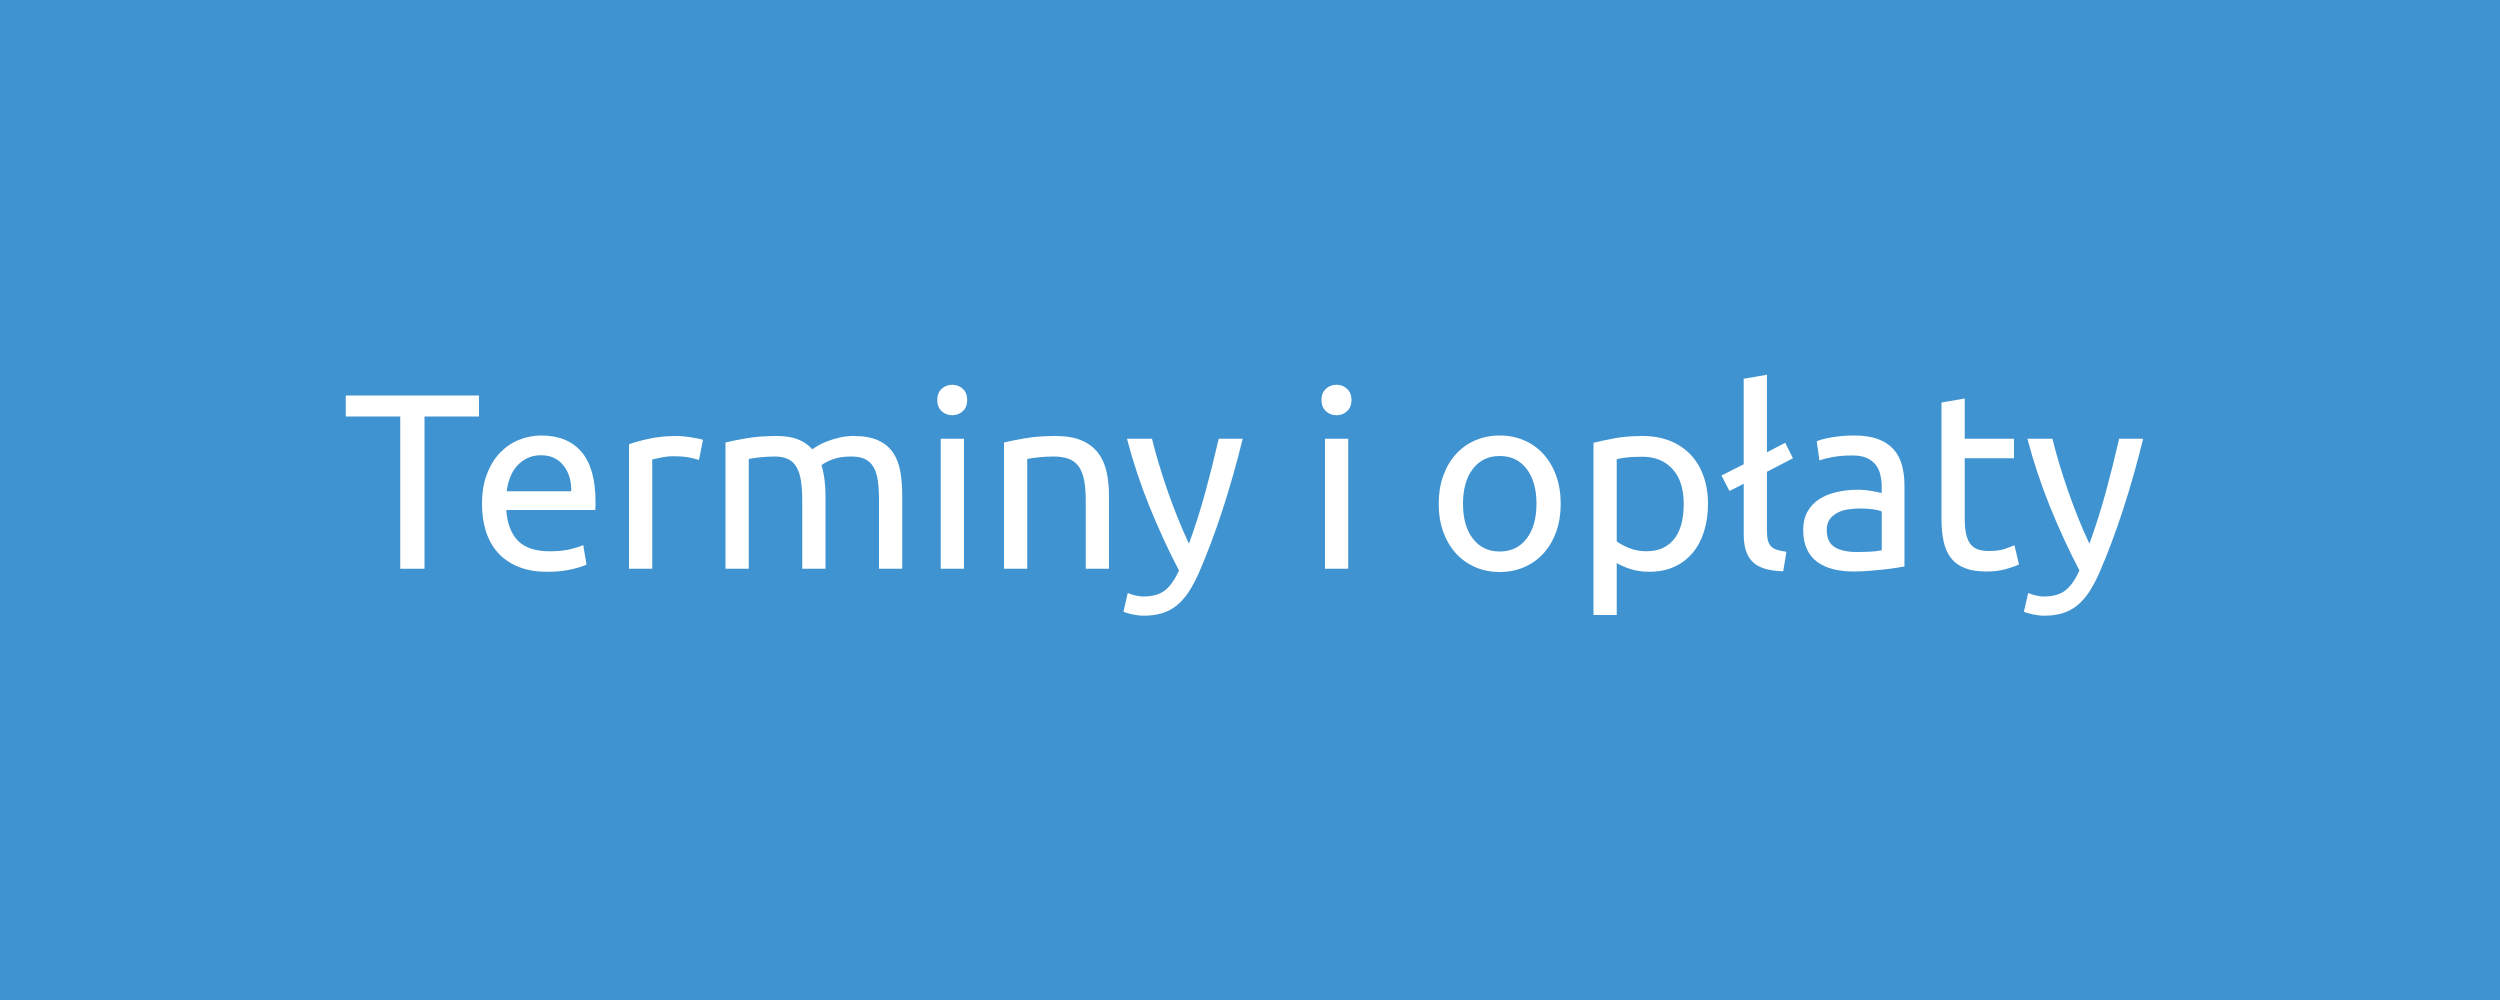 <?xml version="1.0" encoding="utf-8"?>
<!-- Generator: Adobe Illustrator 15.0.0, SVG Export Plug-In . SVG Version: 6.00 Build 0)  -->
<!DOCTYPE svg PUBLIC "-//W3C//DTD SVG 1.1//EN" "http://www.w3.org/Graphics/SVG/1.1/DTD/svg11.dtd">
<svg version="1.1" id="Layer_1" xmlns="http://www.w3.org/2000/svg" xmlns:xlink="http://www.w3.org/1999/xlink" x="0px" y="0px"
	 width="200px" height="80px" viewBox="0 0 200 80" enable-background="new 0 0 200 80" xml:space="preserve">
<rect x="-1.307" fill="#3E93D0" width="202.667" height="80"/>
<g>
	<path fill="#FFFFFF" d="M38.32,31.64v1.68h-4.36V45.5h-1.94V33.32h-4.36v-1.68H38.32z"/>
	<path fill="#FFFFFF" d="M38.56,40.32c0-0.92,0.133-1.725,0.4-2.41c0.267-0.686,0.62-1.257,1.06-1.71
		c0.44-0.453,0.947-0.793,1.52-1.02c0.573-0.227,1.16-0.34,1.76-0.34c1.4,0,2.473,0.437,3.22,1.31
		c0.747,0.874,1.12,2.204,1.12,3.991c0,0.08,0,0.184,0,0.311c0,0.126-0.007,0.242-0.02,0.35H40.5c0.08,1.08,0.393,1.9,0.94,2.461
		s1.4,0.84,2.56,0.84c0.653,0,1.203-0.058,1.65-0.17c0.447-0.113,0.783-0.224,1.01-0.33l0.26,1.561
		c-0.227,0.119-0.624,0.246-1.19,0.38c-0.567,0.134-1.21,0.2-1.93,0.2c-0.907,0-1.69-0.137-2.35-0.41
		c-0.66-0.273-1.204-0.65-1.63-1.13c-0.426-0.479-0.743-1.05-0.95-1.71C38.663,41.83,38.56,41.107,38.56,40.32z M45.7,39.3
		c0.013-0.84-0.197-1.53-0.63-2.07c-0.433-0.54-1.03-0.81-1.79-0.81c-0.427,0-0.804,0.083-1.13,0.25
		c-0.327,0.167-0.604,0.383-0.83,0.65c-0.227,0.267-0.403,0.574-0.53,0.92c-0.127,0.347-0.21,0.7-0.25,1.06H45.7z"/>
	<path fill="#FFFFFF" d="M54.16,34.88c0.16,0,0.343,0.01,0.55,0.03s0.41,0.047,0.61,0.08c0.2,0.033,0.383,0.066,0.55,0.1
		c0.167,0.034,0.29,0.063,0.37,0.09l-0.32,1.62c-0.147-0.053-0.39-0.116-0.73-0.19c-0.34-0.073-0.777-0.11-1.31-0.11
		c-0.347,0-0.69,0.037-1.03,0.11c-0.34,0.074-0.563,0.124-0.67,0.15v8.74h-1.86v-9.96c0.44-0.16,0.986-0.31,1.64-0.45
		C52.613,34.95,53.346,34.88,54.16,34.88z"/>
	<path fill="#FFFFFF" d="M58.04,35.4c0.426-0.106,0.99-0.22,1.69-0.34s1.51-0.18,2.43-0.18c0.667,0,1.227,0.09,1.68,0.27
		c0.453,0.18,0.833,0.443,1.14,0.79c0.093-0.066,0.24-0.16,0.44-0.28c0.2-0.12,0.447-0.237,0.74-0.35
		c0.293-0.113,0.62-0.213,0.98-0.3c0.36-0.086,0.747-0.13,1.16-0.13c0.8,0,1.453,0.117,1.96,0.35c0.507,0.233,0.903,0.563,1.19,0.99
		c0.287,0.427,0.48,0.933,0.58,1.52c0.1,0.586,0.15,1.227,0.15,1.92v5.84h-1.86v-5.439c0-0.613-0.03-1.141-0.09-1.581
		s-0.173-0.807-0.34-1.1s-0.394-0.51-0.68-0.65c-0.287-0.14-0.657-0.21-1.11-0.21c-0.627,0-1.144,0.083-1.55,0.25
		c-0.407,0.167-0.683,0.317-0.83,0.45c0.107,0.347,0.187,0.727,0.24,1.14c0.053,0.414,0.08,0.847,0.08,1.3v5.84h-1.86v-5.439
		c0-0.613-0.034-1.141-0.1-1.581c-0.067-0.44-0.184-0.807-0.35-1.1c-0.167-0.293-0.394-0.51-0.68-0.65
		c-0.286-0.14-0.65-0.21-1.09-0.21c-0.187,0-0.387,0.007-0.6,0.02c-0.213,0.013-0.417,0.03-0.61,0.05s-0.37,0.043-0.53,0.07
		c-0.16,0.027-0.267,0.047-0.32,0.06v8.78h-1.86V35.4L58.04,35.4z"/>
	<path fill="#FFFFFF" d="M76.179,33.22c-0.333,0-0.617-0.11-0.85-0.33c-0.233-0.22-0.35-0.517-0.35-0.89s0.117-0.67,0.35-0.89
		c0.233-0.22,0.517-0.33,0.85-0.33s0.617,0.11,0.85,0.33c0.233,0.22,0.35,0.517,0.35,0.89c0,0.374-0.117,0.67-0.35,0.89
		C76.796,33.11,76.512,33.22,76.179,33.22z M77.119,45.5h-1.86V35.1h1.86V45.5z"/>
	<path fill="#FFFFFF" d="M80.319,35.4c0.426-0.106,0.993-0.22,1.7-0.34s1.52-0.18,2.44-0.18c0.826,0,1.513,0.117,2.06,0.35
		s0.983,0.56,1.31,0.98c0.327,0.42,0.557,0.923,0.69,1.51c0.134,0.586,0.2,1.233,0.2,1.94v5.84h-1.86v-5.439
		c0-0.641-0.043-1.188-0.13-1.641c-0.086-0.453-0.23-0.82-0.43-1.1c-0.2-0.28-0.467-0.483-0.8-0.61
		c-0.333-0.126-0.747-0.19-1.24-0.19c-0.2,0-0.407,0.007-0.62,0.02c-0.213,0.013-0.417,0.03-0.61,0.05
		c-0.193,0.02-0.367,0.043-0.52,0.07c-0.153,0.027-0.264,0.047-0.33,0.06v8.78h-1.86V35.4z"/>
	<path fill="#FFFFFF" d="M90.219,47.439c0.146,0.065,0.337,0.131,0.57,0.189s0.463,0.092,0.689,0.092
		c0.733,0,1.307-0.164,1.721-0.49c0.413-0.328,0.786-0.857,1.12-1.59c-0.841-1.602-1.624-3.297-2.351-5.092
		c-0.727-1.793-1.33-3.61-1.81-5.45h2c0.146,0.6,0.323,1.247,0.529,1.94c0.207,0.693,0.437,1.407,0.69,2.141
		c0.253,0.733,0.526,1.467,0.82,2.199c0.293,0.732,0.6,1.439,0.92,2.12c0.506-1.399,0.946-2.787,1.319-4.16s0.727-2.787,1.061-4.24
		h1.92c-0.479,1.96-1.014,3.842-1.6,5.65c-0.587,1.808-1.221,3.497-1.9,5.069c-0.267,0.601-0.544,1.117-0.83,1.551
		c-0.287,0.434-0.604,0.79-0.95,1.068c-0.347,0.281-0.736,0.487-1.17,0.621c-0.434,0.133-0.923,0.199-1.47,0.199
		c-0.147,0-0.3-0.01-0.46-0.029c-0.16-0.021-0.317-0.047-0.47-0.08c-0.154-0.033-0.294-0.069-0.421-0.109
		c-0.126-0.04-0.217-0.073-0.27-0.102L90.219,47.439z"/>
	<path fill="#FFFFFF" d="M106.918,33.22c-0.333,0-0.616-0.11-0.85-0.33c-0.233-0.22-0.351-0.517-0.351-0.89s0.116-0.67,0.351-0.89
		c0.232-0.22,0.517-0.33,0.85-0.33c0.334,0,0.617,0.11,0.852,0.33c0.232,0.22,0.35,0.517,0.35,0.89c0,0.374-0.116,0.67-0.35,0.89
		C107.535,33.11,107.252,33.22,106.918,33.22z M107.857,45.5h-1.859V35.1h1.859V45.5z"/>
	<path fill="#FFFFFF" d="M124.857,40.3c0,0.827-0.119,1.573-0.359,2.24s-0.577,1.239-1.01,1.72c-0.434,0.48-0.95,0.85-1.551,1.11
		c-0.601,0.26-1.254,0.39-1.959,0.39c-0.707,0-1.36-0.13-1.961-0.39c-0.601-0.261-1.117-0.63-1.551-1.11
		c-0.433-0.48-0.77-1.053-1.01-1.72s-0.359-1.413-0.359-2.24c0-0.813,0.119-1.556,0.359-2.23c0.24-0.673,0.577-1.25,1.01-1.73
		c0.434-0.48,0.95-0.85,1.551-1.11s1.254-0.39,1.961-0.39c0.705,0,1.358,0.13,1.959,0.39s1.117,0.63,1.551,1.11
		c0.433,0.48,0.77,1.057,1.01,1.73C124.738,38.744,124.857,39.486,124.857,40.3z M122.918,40.3c0-1.173-0.264-2.103-0.79-2.79
		c-0.526-0.688-1.243-1.03-2.149-1.03s-1.623,0.343-2.149,1.03c-0.527,0.687-0.79,1.617-0.79,2.79c0,1.175,0.263,2.104,0.79,2.79
		c0.526,0.688,1.243,1.03,2.149,1.03s1.623-0.343,2.149-1.03S122.918,41.475,122.918,40.3z"/>
	<path fill="#FFFFFF" d="M136.639,40.32c0,0.787-0.104,1.514-0.311,2.18c-0.207,0.667-0.51,1.24-0.91,1.721
		c-0.4,0.479-0.891,0.854-1.47,1.119c-0.58,0.266-1.244,0.4-1.99,0.4c-0.601,0-1.13-0.08-1.59-0.24s-0.804-0.313-1.03-0.46v4.16
		h-1.859V35.42c0.439-0.106,0.989-0.223,1.649-0.35c0.66-0.126,1.423-0.19,2.29-0.19c0.8,0,1.52,0.127,2.16,0.38
		c0.64,0.254,1.188,0.614,1.64,1.08c0.453,0.467,0.804,1.037,1.05,1.71C136.516,38.725,136.639,39.48,136.639,40.32z M134.698,40.32
		c0-1.213-0.302-2.147-0.9-2.8s-1.399-0.98-2.399-0.98c-0.561,0-0.996,0.02-1.311,0.06s-0.563,0.087-0.75,0.14v6.56
		c0.227,0.187,0.553,0.367,0.98,0.54c0.426,0.174,0.893,0.26,1.398,0.26c0.533,0,0.99-0.096,1.37-0.289
		c0.38-0.192,0.69-0.461,0.931-0.801c0.239-0.34,0.412-0.74,0.521-1.199C134.645,41.35,134.698,40.854,134.698,40.32z"/>
	<path fill="#FFFFFF" d="M142.658,45.7c-1.146-0.026-1.96-0.272-2.44-0.74c-0.479-0.466-0.72-1.192-0.72-2.181V38.7l-1.141,0.579
		l-0.641-1.239l1.78-0.9V30.3l1.86-0.32v6.2l1.459-0.76l0.621,1.24l-2.08,1.08v4.741c0,0.307,0.025,0.56,0.08,0.76
		c0.053,0.199,0.14,0.359,0.26,0.48c0.119,0.118,0.279,0.209,0.479,0.27c0.2,0.06,0.447,0.109,0.74,0.15L142.658,45.7z"/>
	<path fill="#FFFFFF" d="M148.357,34.84c0.746,0,1.377,0.097,1.89,0.29c0.515,0.193,0.927,0.467,1.239,0.82
		c0.313,0.353,0.537,0.773,0.671,1.26s0.2,1.023,0.2,1.61v6.5c-0.16,0.025-0.385,0.063-0.67,0.109
		c-0.287,0.047-0.61,0.09-0.971,0.131c-0.359,0.039-0.75,0.076-1.17,0.108c-0.42,0.033-0.837,0.052-1.25,0.052
		c-0.587,0-1.127-0.062-1.62-0.182s-0.92-0.311-1.28-0.568c-0.359-0.262-0.64-0.604-0.84-1.031c-0.199-0.426-0.3-0.939-0.3-1.539
		c0-0.574,0.116-1.066,0.351-1.48c0.232-0.413,0.55-0.746,0.949-1c0.399-0.253,0.866-0.439,1.399-0.561
		c0.533-0.119,1.094-0.18,1.681-0.18c0.188,0,0.381,0.01,0.58,0.029c0.199,0.021,0.391,0.047,0.569,0.08
		c0.181,0.033,0.337,0.063,0.471,0.09c0.134,0.025,0.228,0.047,0.279,0.061v-0.521c0-0.308-0.033-0.61-0.101-0.91
		c-0.066-0.3-0.187-0.566-0.359-0.8c-0.174-0.233-0.41-0.42-0.71-0.56s-0.689-0.21-1.171-0.21c-0.612,0-1.148,0.043-1.608,0.13
		s-0.804,0.177-1.03,0.27l-0.22-1.54c0.239-0.106,0.64-0.21,1.199-0.31C147.098,34.89,147.704,34.84,148.357,34.84z M148.518,44.16
		c0.439,0,0.83-0.01,1.17-0.03s0.623-0.058,0.851-0.11v-3.1c-0.134-0.066-0.351-0.123-0.649-0.17s-0.664-0.07-1.09-0.07
		c-0.279,0-0.576,0.021-0.891,0.062c-0.313,0.038-0.6,0.122-0.859,0.25c-0.261,0.127-0.479,0.3-0.65,0.521
		c-0.174,0.221-0.26,0.51-0.26,0.869c0,0.667,0.213,1.131,0.641,1.391C147.206,44.031,147.784,44.16,148.518,44.16z"/>
	<path fill="#FFFFFF" d="M157.177,35.1h3.94v1.56h-3.94v4.8c0,0.521,0.04,0.95,0.12,1.29s0.2,0.607,0.36,0.8
		c0.159,0.194,0.358,0.33,0.6,0.41s0.521,0.12,0.841,0.12c0.561,0,1.01-0.063,1.351-0.189c0.34-0.127,0.575-0.217,0.71-0.271
		l0.359,1.54c-0.188,0.094-0.514,0.21-0.979,0.35c-0.468,0.141-1,0.211-1.601,0.211c-0.707,0-1.291-0.091-1.75-0.271
		c-0.461-0.181-0.83-0.45-1.109-0.81c-0.28-0.361-0.479-0.805-0.59-1.33c-0.114-0.527-0.17-1.138-0.17-1.83V32.2l1.858-0.32V35.1z"
		/>
	<path fill="#FFFFFF" d="M162.257,47.439c0.146,0.065,0.337,0.131,0.57,0.189s0.463,0.092,0.688,0.092
		c0.733,0,1.308-0.164,1.721-0.49c0.414-0.328,0.787-0.857,1.121-1.59c-0.842-1.602-1.625-3.297-2.352-5.092
		c-0.727-1.793-1.33-3.61-1.811-5.45h2c0.146,0.6,0.324,1.247,0.529,1.94c0.207,0.693,0.438,1.407,0.69,2.141
		c0.253,0.733,0.526,1.467,0.819,2.199s0.601,1.439,0.92,2.12c0.507-1.399,0.947-2.787,1.32-4.16s0.727-2.787,1.061-4.24h1.92
		c-0.48,1.96-1.014,3.842-1.6,5.65c-0.588,1.808-1.222,3.497-1.9,5.069c-0.268,0.601-0.544,1.117-0.83,1.551
		c-0.287,0.434-0.604,0.79-0.95,1.068c-0.347,0.281-0.735,0.487-1.17,0.621c-0.435,0.133-0.923,0.199-1.47,0.199
		c-0.146,0-0.301-0.01-0.46-0.029c-0.16-0.021-0.317-0.047-0.47-0.08c-0.154-0.033-0.295-0.069-0.422-0.109
		c-0.125-0.04-0.217-0.073-0.27-0.102L162.257,47.439z"/>
</g>
</svg>
